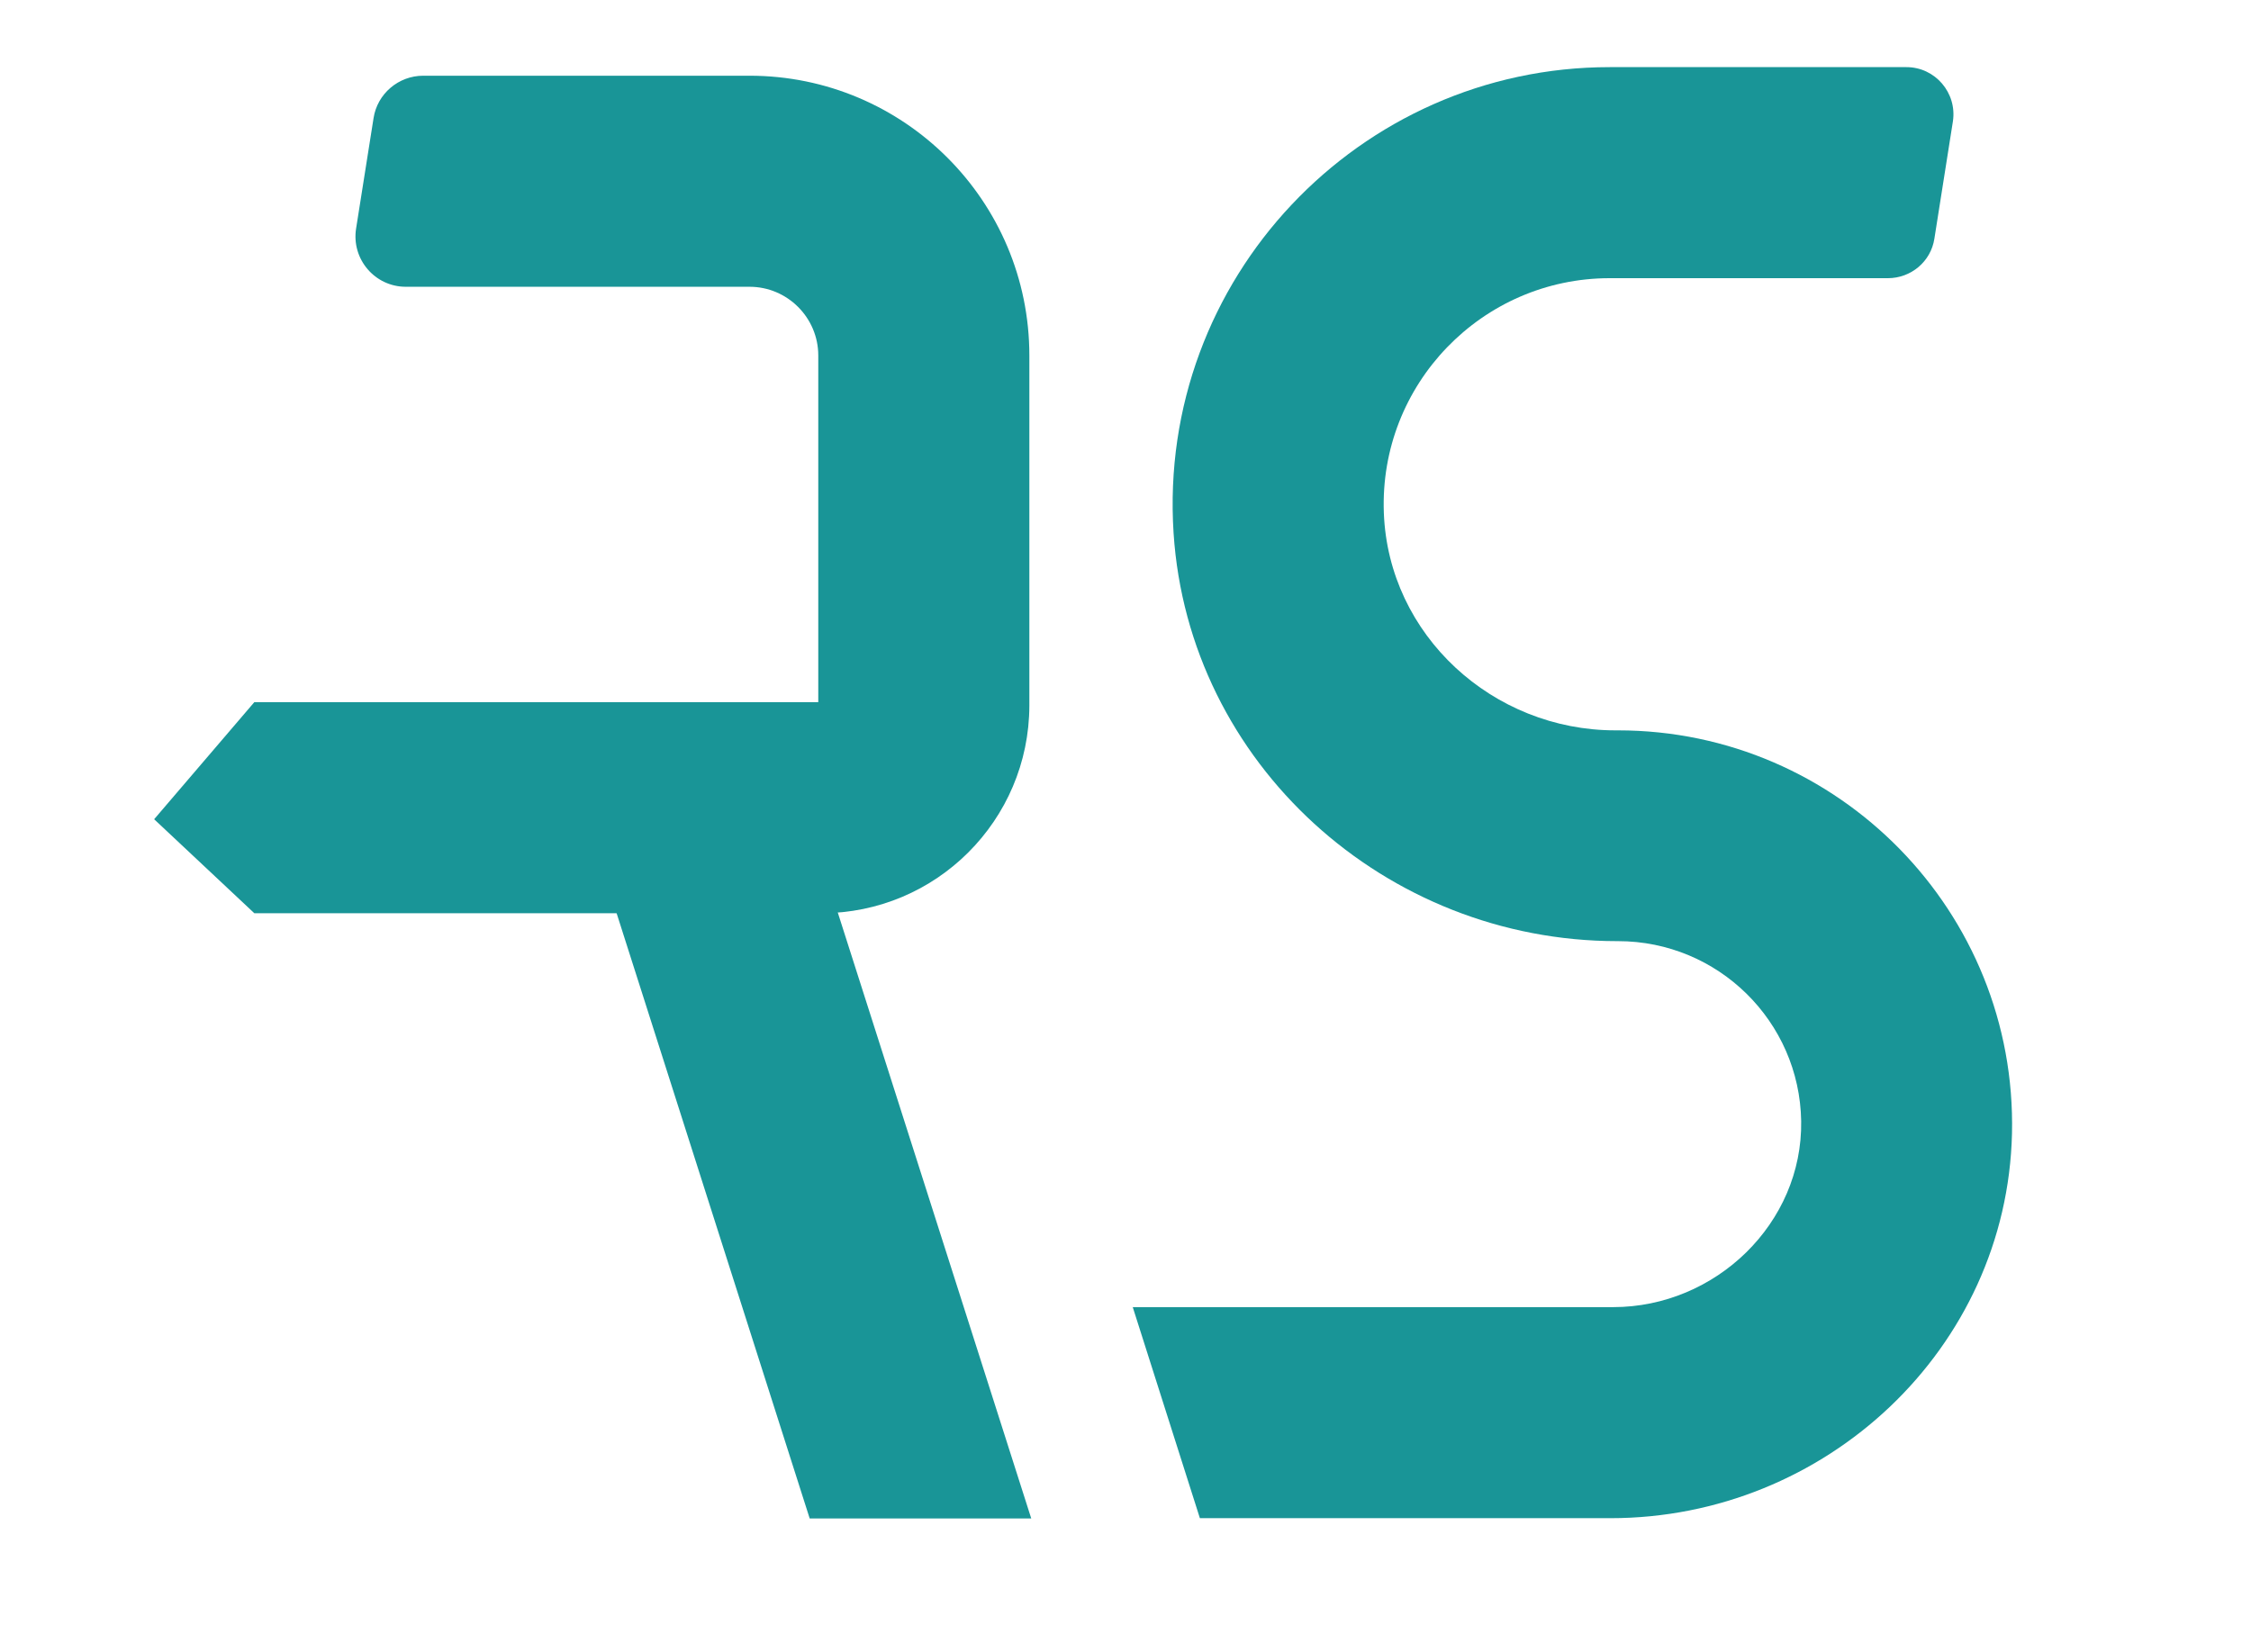 <?xml version="1.0" encoding="utf-8"?>
<!-- Generator: Adobe Illustrator 23.0.2, SVG Export Plug-In . SVG Version: 6.00 Build 0)  -->
<svg version="1.1" id="Layer_1" xmlns="http://www.w3.org/2000/svg" xmlns:xlink="http://www.w3.org/1999/xlink" x="0px" y="0px"
	 viewBox="0 0 838.2 615.2" style="enable-background:new 0 0 838.2 615.2;" xml:space="preserve">
<style type="text/css">
	.st0{fill:#199597;}
</style>
<path class="st0" d="M749.2,422.2c-1.9,80.1-69.3,143.2-149.5,143.2H446.8l-25-78.6h178.9c38.1,0,70.6-31.2,70-69.3
	c-0.6-37.1-30.9-67-68.2-67h-0.3c-86.2,0-159.6-66-165.2-152C430.9,103.9,506.1,25,599.4,25h110.5c10.7,0,18.9,9.6,17.3,20.2
	l-6.9,43.7c-1.3,8.5-8.7,14.7-17.3,14.7H599.4c-47.5,0-85.9,39.5-84.1,87.4c1.7,45.6,40.6,81,86.2,81h1
	C684.6,272,751.1,339.7,749.2,422.2"/>
<path class="st0" d="M305.8,340.1H94.7l-37.3-35l37.3-43.6h210V132.4c0-14.1-11.5-25.6-25.6-25.6h-128c-11.5,0-20.3-10.3-18.5-21.7
	l6.5-41.1c1.4-9.1,9.3-15.8,18.5-15.8h121.5c57.5,0,104.2,46.6,104.2,104.2v130.4C383.2,305.5,348.6,340.1,305.8,340.1"/>
<polygon class="st0" points="384,565.5 301.5,565.5 220.9,312.8 295.7,288.9 "/>
</svg>

